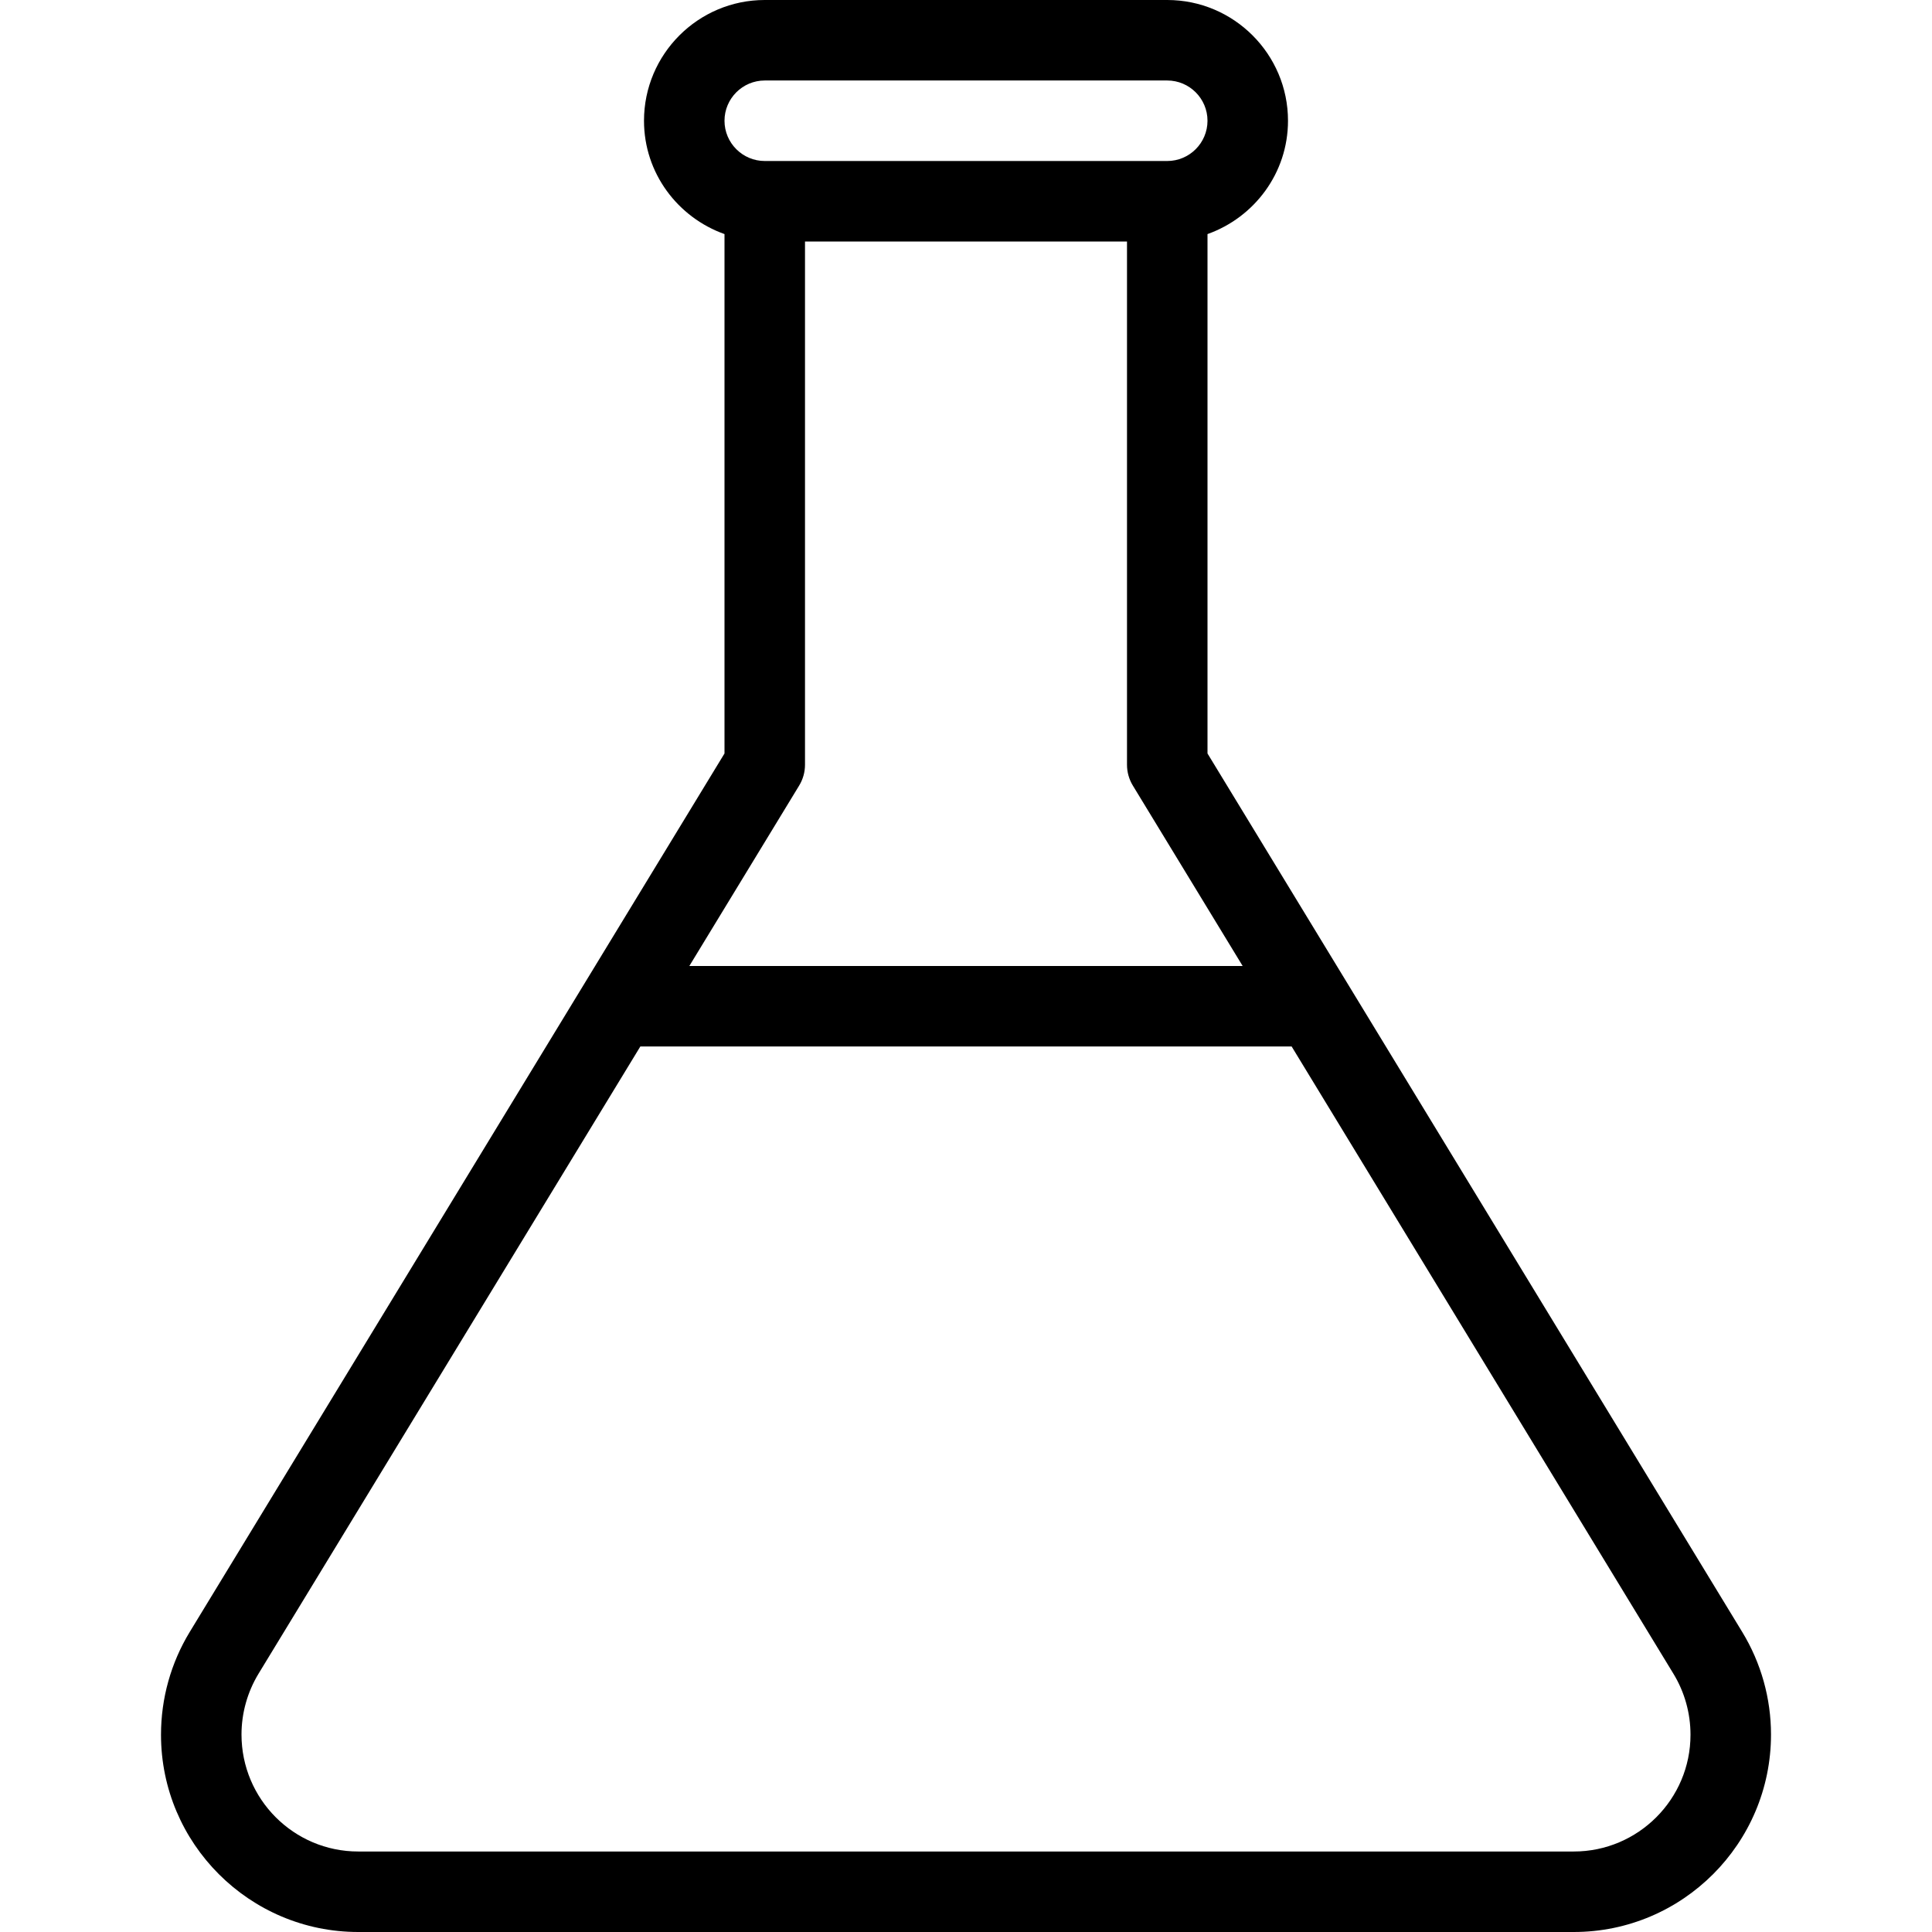 <?xml version="1.0" encoding="iso-8859-1"?>
<!-- Generator: Adobe Illustrator 19.0.0, SVG Export Plug-In . SVG Version: 6.00 Build 0)  -->
<svg version="1.1" id="Layer_1" xmlns="http://www.w3.org/2000/svg" xmlns:xlink="http://www.w3.org/1999/xlink" x="0px" y="0px"
	 viewBox="0 0 512 512" style="enable-background:new 0 0 512 512;" xml:space="preserve">
<g>
	<g>
		<path d="M461.708,432.49L320,199.677V62.035c12.389-4.418,21.333-16.147,21.333-30.035c0-17.646-14.354-32-32-32H202.667
			c-17.646,0-32,14.354-32,32c0,13.888,8.944,25.617,21.333,30.035v137.642L50.271,432.5c-4.979,8.198-7.604,17.594-7.604,27.229
			c0,28.823,23.458,52.271,52.271,52.271h322.125c28.813,0,52.271-23.448,52.271-52.333
			C469.333,450.094,466.708,440.698,461.708,432.49z M202.667,21.333h106.667C315.208,21.333,320,26.115,320,32
			s-4.792,10.667-10.667,10.667H202.667C196.792,42.667,192,37.885,192,32S196.792,21.333,202.667,21.333z M211.771,208.208
			c1.021-1.667,1.563-3.583,1.563-5.542V64h85.333v138.667c0,1.958,0.542,3.875,1.563,5.542L329.318,256H182.68L211.771,208.208z
			 M417.063,490.667H94.937c-17.063,0-30.937-13.875-30.937-31c0-5.667,1.562-11.24,4.5-16.094l101.193-166.24h172.609
			l101.177,166.229C446.438,448.427,448,454,448,459.729C448,476.792,434.125,490.667,417.063,490.667z"/>
	</g>
</g>
<g>
</g>
<g>
</g>
<g>
</g>
<g>
</g>
<g>
</g>
<g>
</g>
<g>
</g>
<g>
</g>
<g>
</g>
<g>
</g>
<g>
</g>
<g>
</g>
<g>
</g>
<g>
</g>
<g>
</g>
</svg>
